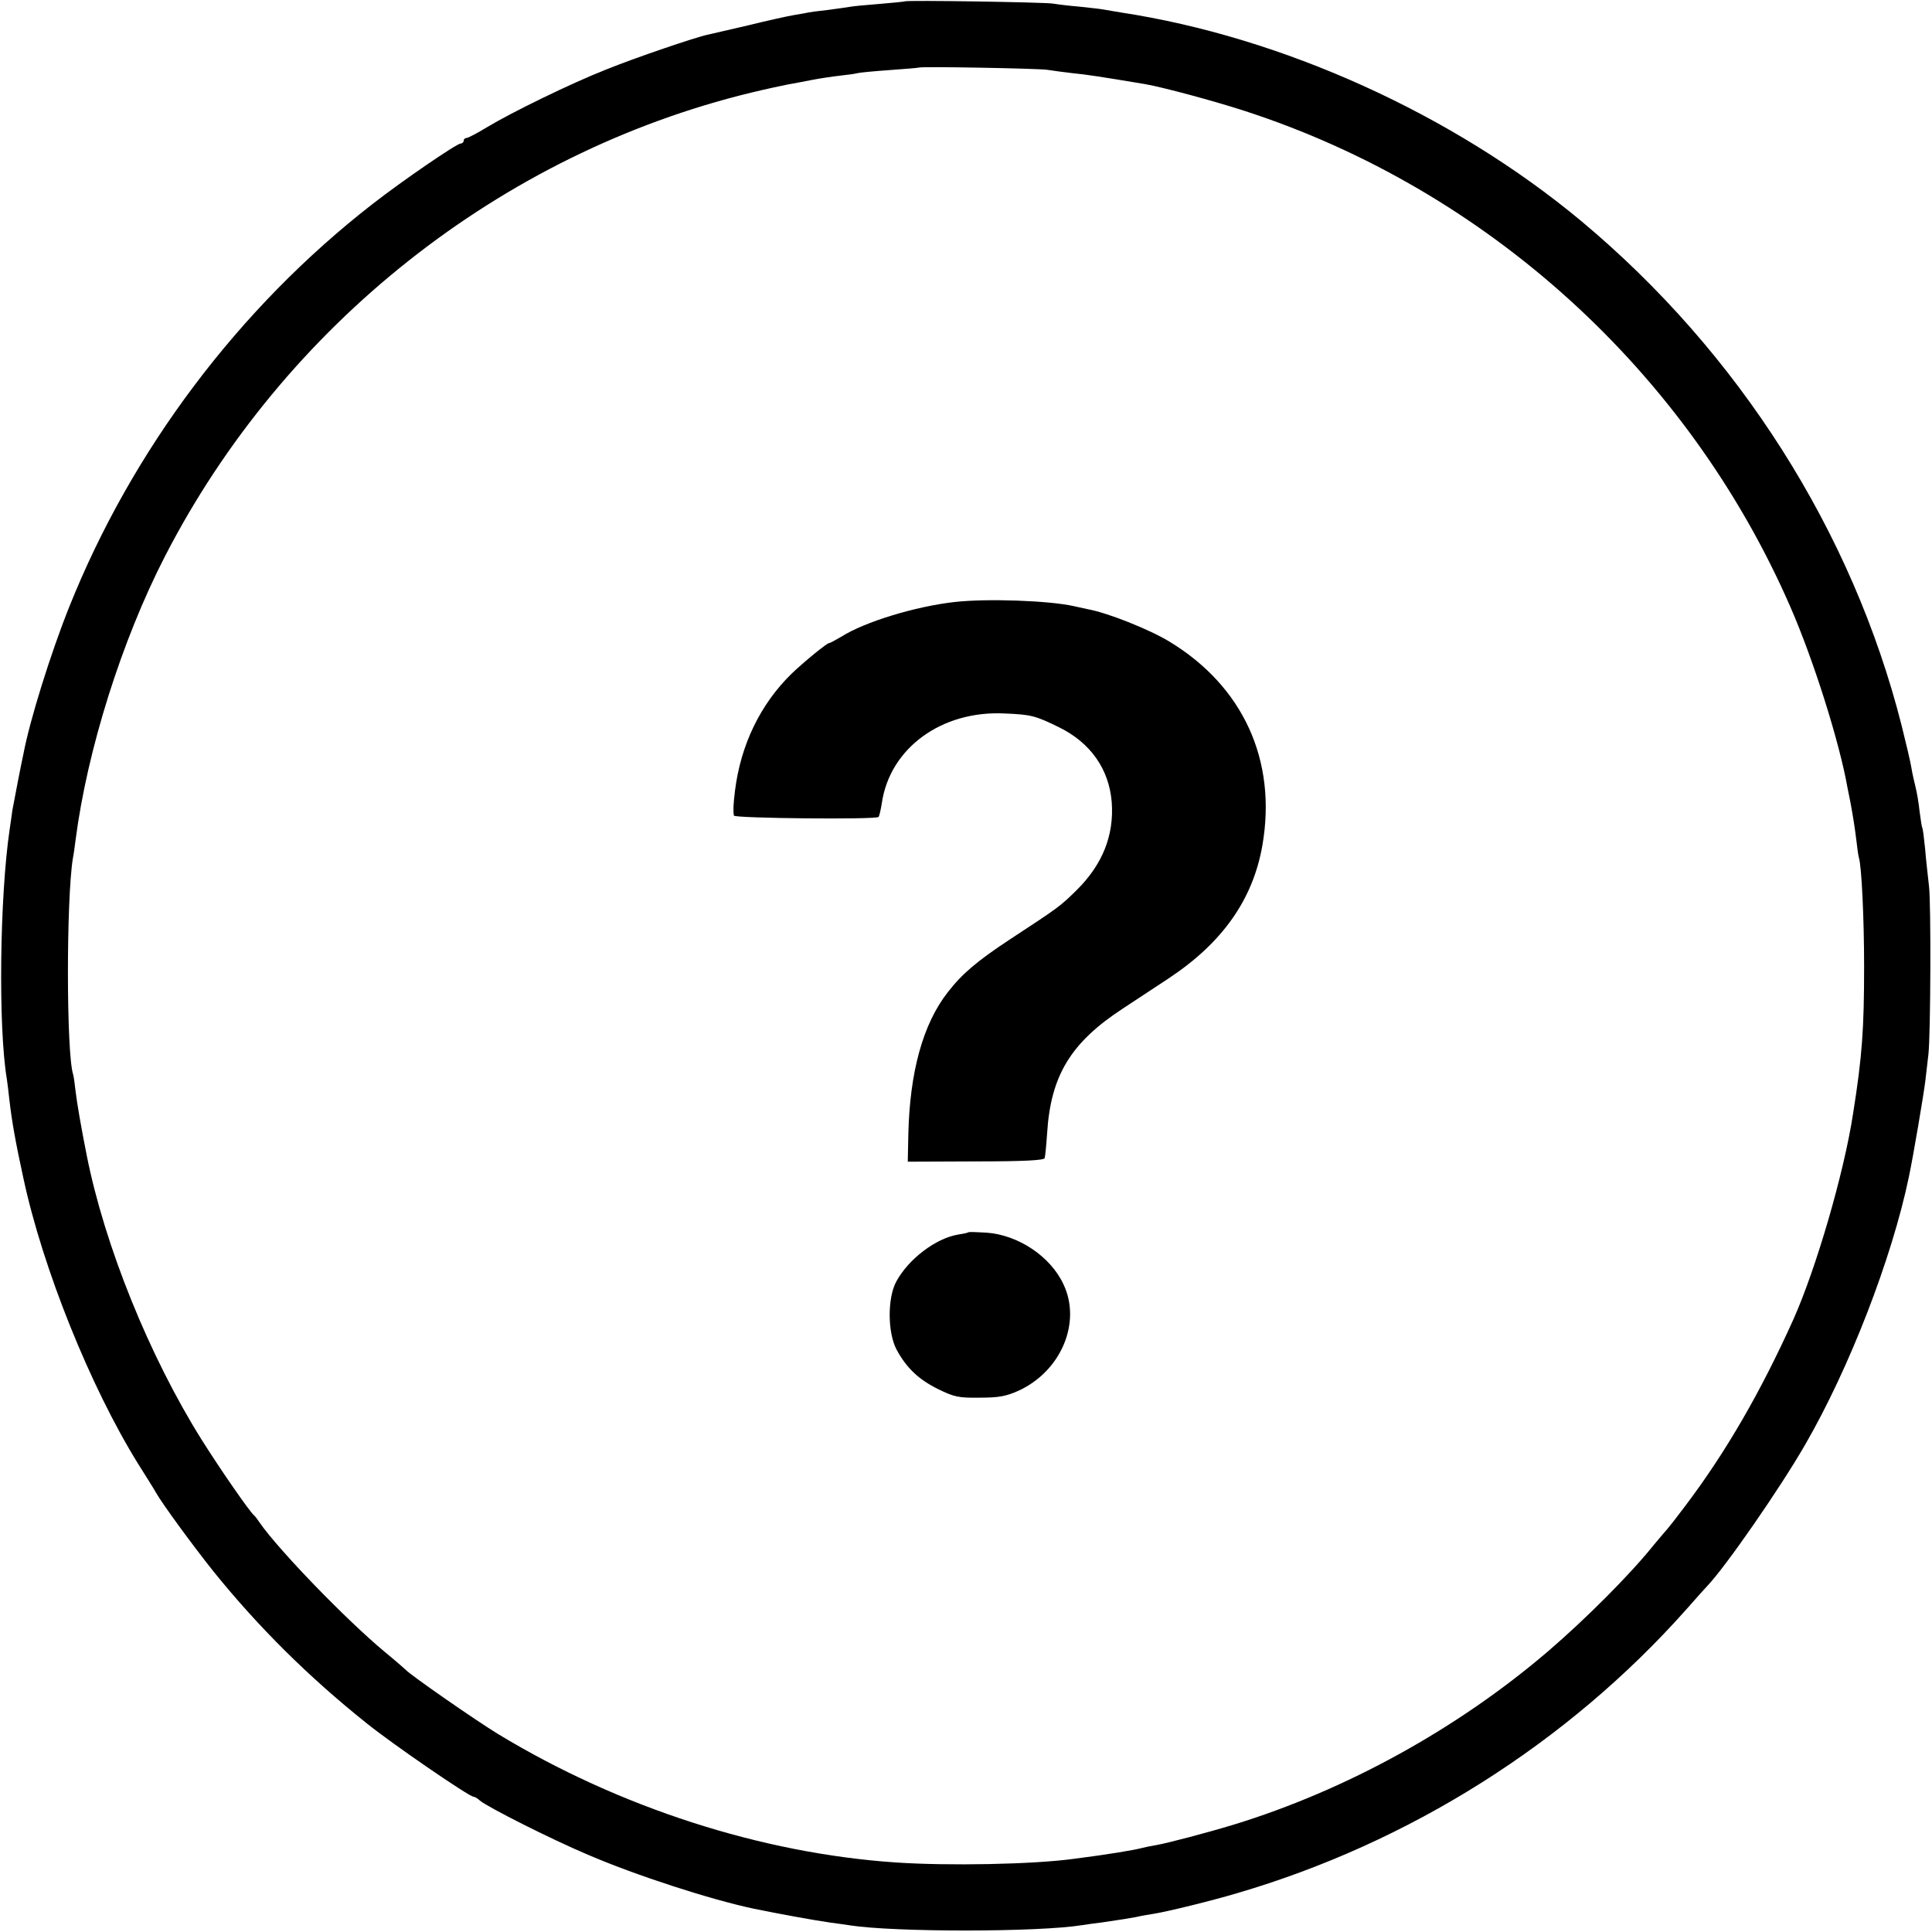 <?xml version="1.0" standalone="no"?>
<!DOCTYPE svg PUBLIC "-//W3C//DTD SVG 20010904//EN"
 "http://www.w3.org/TR/2001/REC-SVG-20010904/DTD/svg10.dtd">
<svg version="1.0" xmlns="http://www.w3.org/2000/svg"
 width="700pt" height="700pt" viewBox="0 0 700 700"
 preserveAspectRatio="xMidYMid meet">
<g transform="translate(0,700) scale(0.1,-0.1)"
fill="#000000" stroke="none">
<path d="M3278 6995 c-1 -1 -42 -5 -89 -9 -47 -4 -95 -8 -105 -10 -10 -2 -48
-7 -84 -12 -36 -4 -67 -8 -70 -9 -3 -1 -25 -5 -50 -9 -25 -4 -101 -21 -170
-38 -69 -16 -135 -31 -147 -34 -40 -8 -264 -84 -367 -126 -125 -49 -342 -155
-430 -208 -36 -22 -70 -40 -76 -40 -5 0 -10 -4 -10 -10 0 -5 -5 -10 -11 -10
-14 0 -210 -134 -319 -219 -484 -376 -872 -891 -1100 -1462 -66 -165 -142
-408 -165 -530 -3 -13 -12 -58 -20 -99 -8 -41 -17 -89 -20 -105 -2 -17 -7 -48
-10 -70 -36 -243 -42 -717 -10 -906 2 -13 6 -46 9 -74 9 -78 22 -152 51 -285
70 -326 242 -754 415 -1033 30 -48 60 -95 65 -105 24 -42 133 -191 208 -285
163 -202 344 -382 557 -552 92 -74 370 -265 386 -265 4 0 15 -6 23 -14 29 -24
254 -138 391 -196 177 -76 446 -163 603 -196 88 -18 213 -41 276 -50 25 -3 57
-8 71 -10 163 -25 682 -25 842 1 13 2 46 7 73 10 74 11 87 13 120 19 17 4 46
9 65 12 51 8 213 48 300 74 627 183 1200 545 1630 1029 36 41 70 79 76 85 66
69 263 353 354 511 161 278 315 677 376 970 16 75 54 300 60 350 4 33 9 76 11
95 8 70 10 547 2 610 -4 36 -11 97 -14 135 -4 39 -8 72 -10 75 -2 3 -6 30 -10
60 -3 30 -10 71 -15 90 -5 19 -12 51 -15 70 -3 19 -19 87 -35 151 -178 703
-590 1352 -1162 1829 -464 386 -1082 666 -1668 755 -25 4 -54 9 -65 11 -10 2
-49 6 -85 10 -36 3 -78 8 -95 11 -33 5 -531 13 -537 8z m517 -248 c17 -3 57
-8 90 -12 51 -5 98 -12 265 -40 63 -11 246 -60 360 -97 878 -285 1605 -945
1976 -1795 85 -194 179 -493 208 -658 3 -16 8 -41 11 -55 9 -49 15 -86 21
-135 3 -27 7 -56 9 -62 10 -30 19 -223 19 -393 0 -229 -7 -327 -40 -535 -33
-216 -134 -561 -216 -745 -119 -264 -244 -480 -391 -675 -33 -44 -63 -82 -66
-85 -3 -3 -26 -30 -51 -60 -84 -105 -246 -267 -380 -382 -328 -281 -732 -504
-1140 -629 -95 -29 -240 -67 -280 -74 -19 -3 -42 -8 -50 -10 -28 -8 -132 -25
-250 -40 -146 -20 -454 -26 -645 -13 -486 33 -1001 199 -1440 465 -79 48 -321
216 -335 233 -3 3 -36 32 -75 64 -143 119 -387 372 -454 469 -8 12 -17 24 -21
27 -17 15 -121 165 -189 273 -190 303 -352 704 -417 1032 -21 106 -35 188 -40
230 -3 27 -7 56 -9 62 -25 77 -25 634 -1 783 3 14 7 44 10 68 42 324 167 722
324 1027 431 837 1217 1459 2122 1679 58 14 119 27 135 30 17 3 55 10 85 16
30 6 78 13 105 16 28 3 56 7 62 9 7 2 59 7 115 11 57 4 104 8 106 9 6 5 435
-3 467 -8z"/>
<path d="M3460 4819 c-143 -16 -327 -72 -412 -126 -21 -12 -40 -23 -44 -23 -8
0 -90 -67 -135 -110 -113 -110 -185 -257 -206 -425 -6 -50 -7 -71 -4 -90 1
-10 514 -15 524 -5 3 3 8 25 12 50 29 199 216 336 444 325 98 -4 112 -8 198
-50 114 -56 181 -151 191 -271 9 -120 -33 -226 -127 -319 -60 -59 -64 -62
-241 -178 -120 -79 -174 -125 -226 -192 -90 -115 -138 -289 -143 -517 l-2 -97
246 1 c175 0 248 4 250 12 2 6 6 47 9 91 13 207 85 327 273 450 46 30 121 80
167 110 195 129 306 286 340 483 53 307 -70 576 -338 738 -73 44 -223 104
-296 117 -14 3 -36 8 -50 11 -90 20 -313 28 -430 15z"/>
<path d="M3508 2535 c-2 -2 -18 -5 -36 -8 -81 -13 -181 -89 -225 -171 -32 -60
-31 -184 1 -245 36 -67 80 -109 151 -144 59 -29 75 -32 151 -31 69 0 95 5 140
25 155 71 229 248 163 386 -47 101 -164 179 -280 187 -34 2 -63 3 -65 1z"/>
</g>
</svg>
